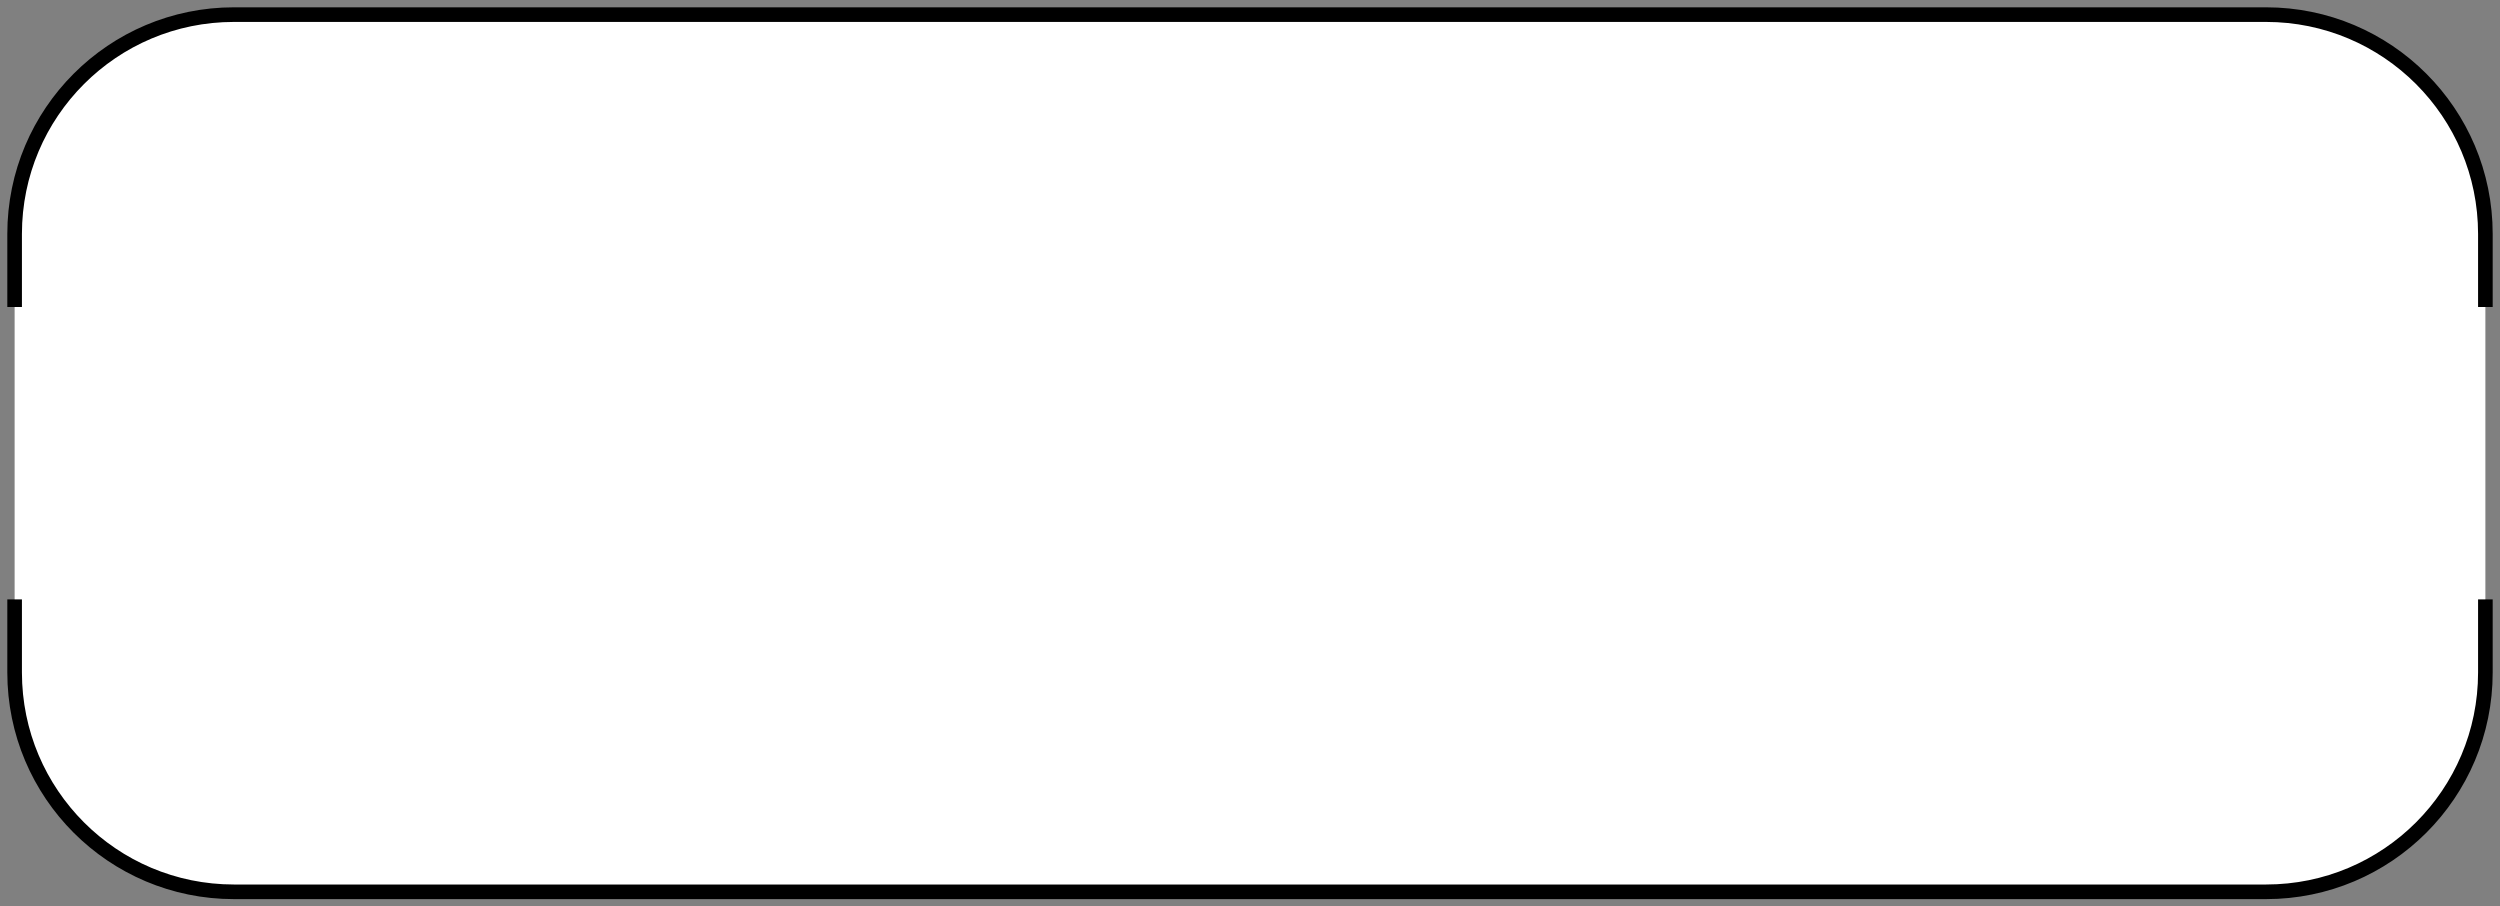 <?xml version="1.0" encoding="UTF-8"?> <svg xmlns="http://www.w3.org/2000/svg" width="171" height="62" viewBox="0 0 171 62" fill="none"><rect x="0" y="0" width="171" height="62" fill="#808080" stroke="none"/> <rect x="1" y="1" width="169" height="60" rx="15" fill="white"></rect> <path d="M170 21V16C170 7.716 163.284 1 155 1L16 1C7.716 1 1 7.716 1 16V21" stroke="black"></path> <path d="M1 41V46C1 54.284 7.716 61 16 61H155C163.284 61 170 54.284 170 46V41" stroke="black"></path> </svg> 